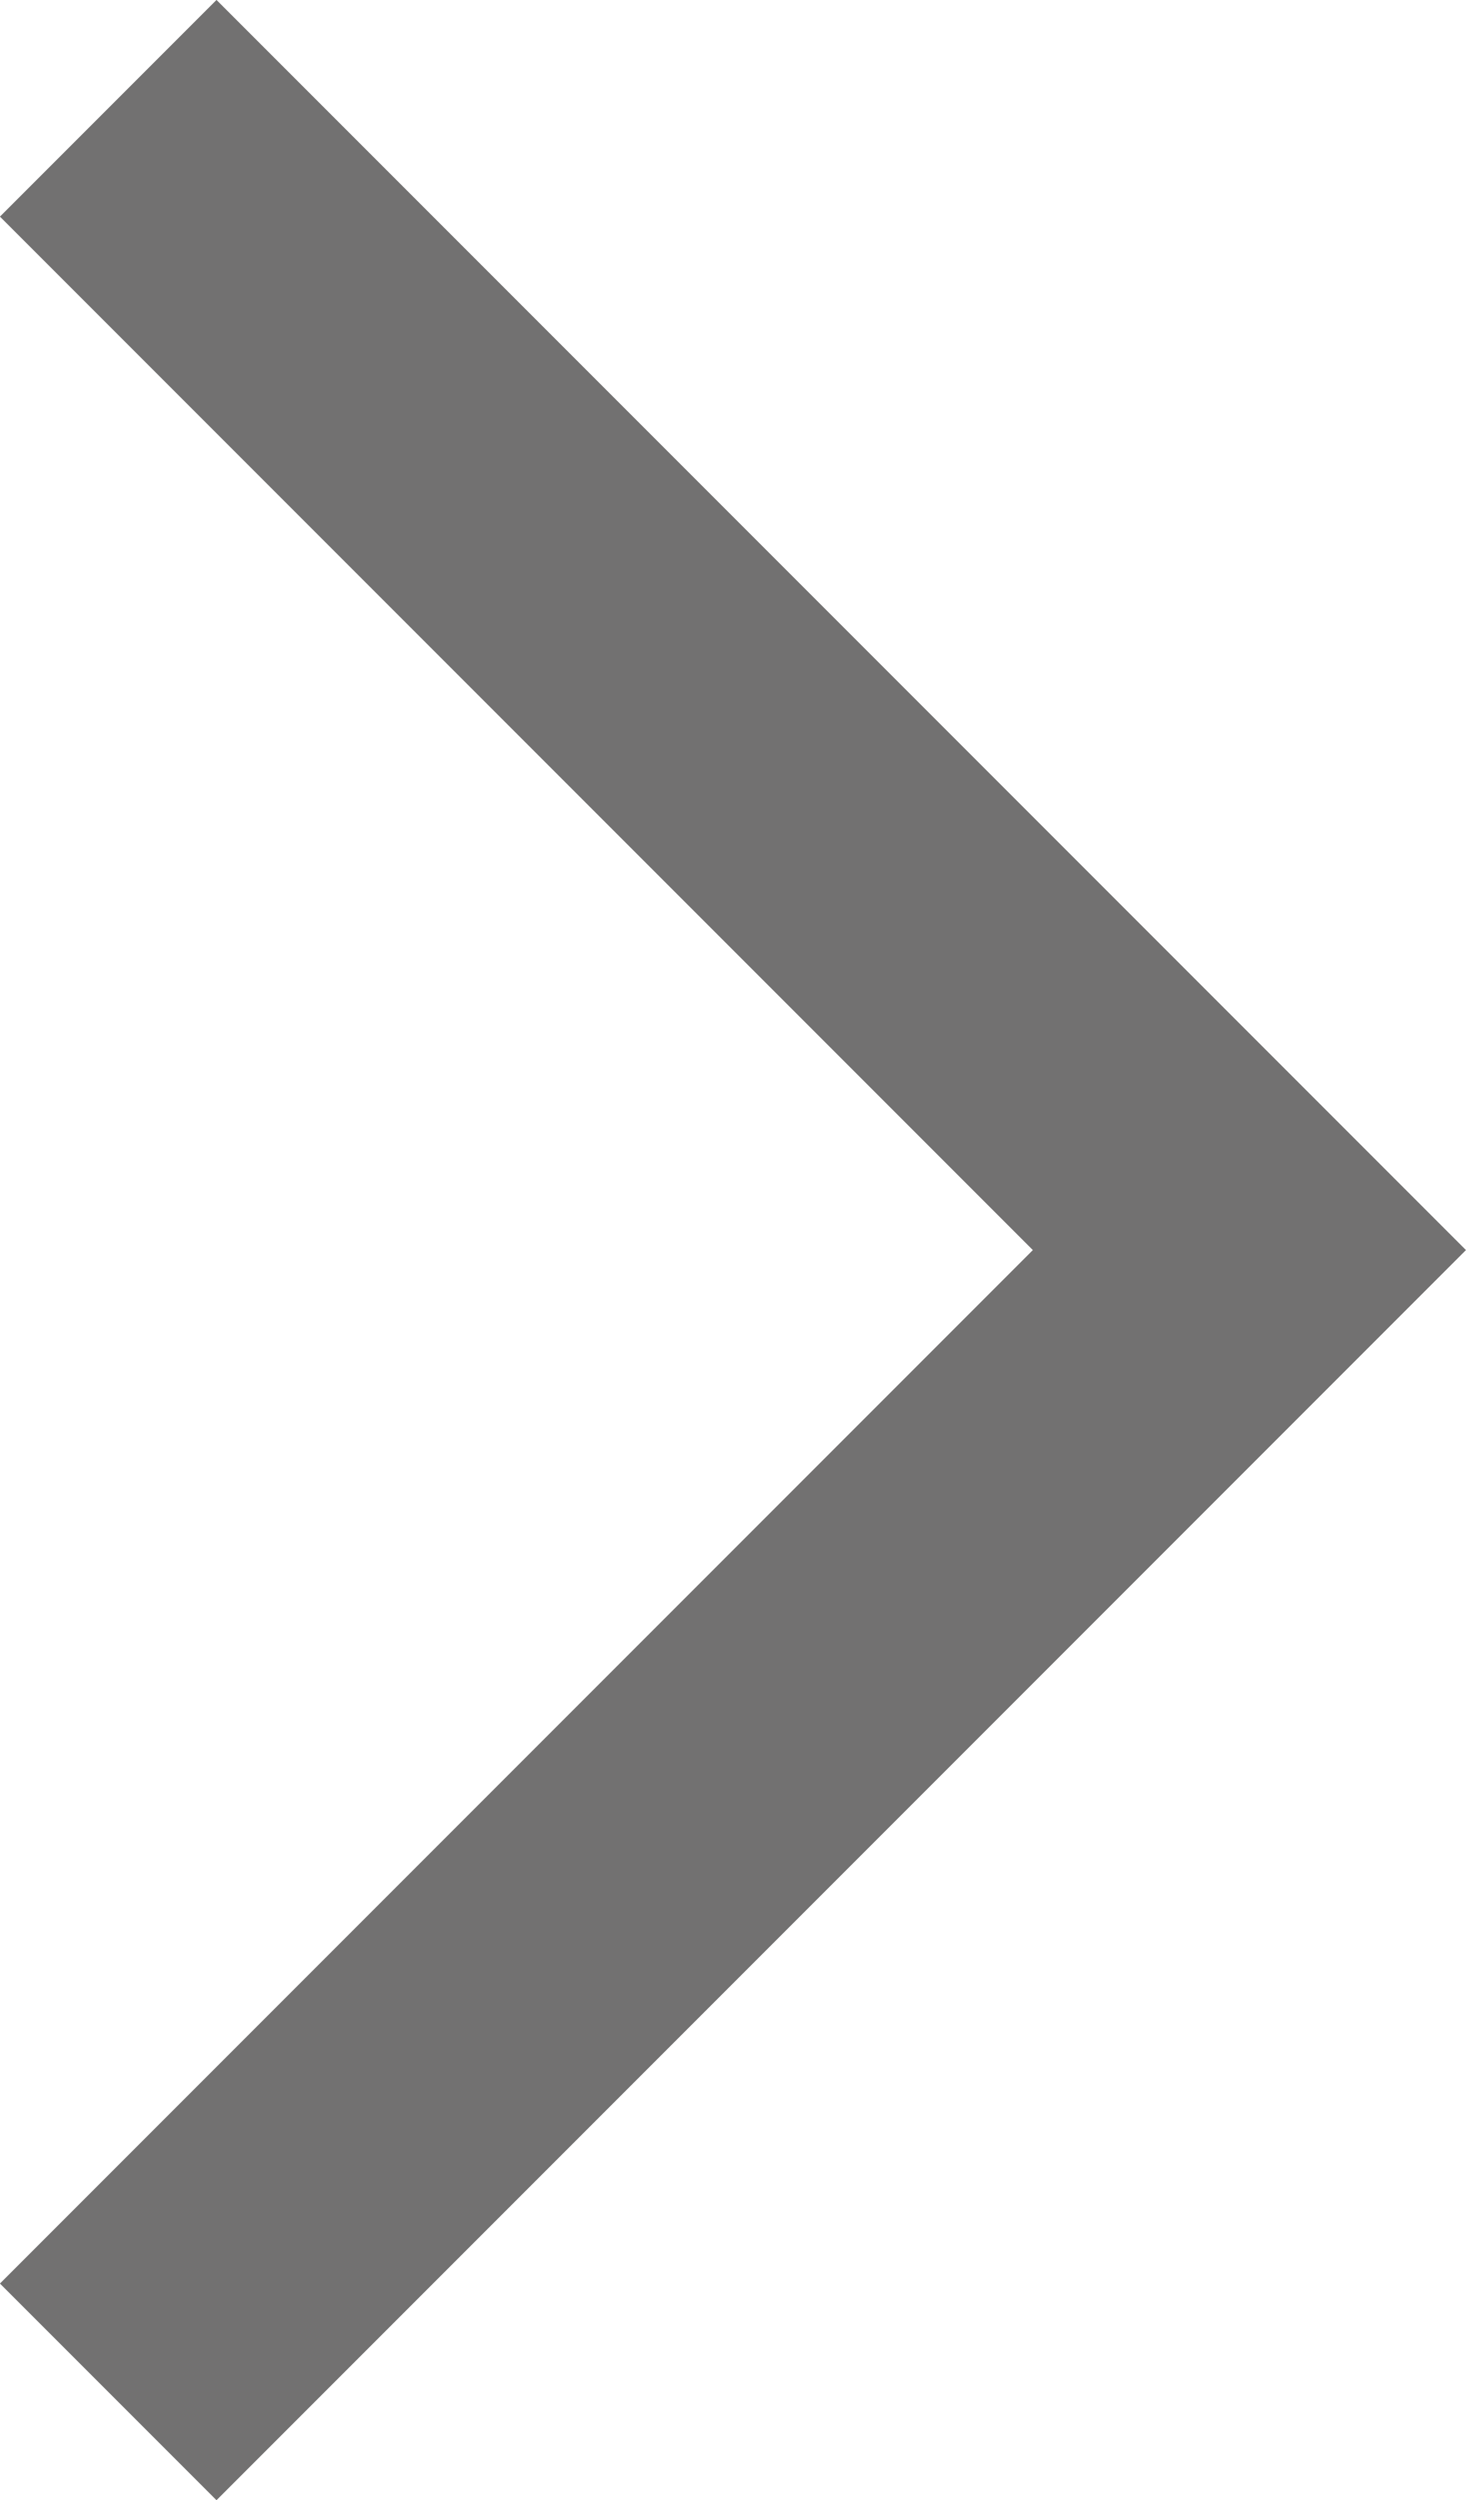 <svg id="レイヤー_1" data-name="レイヤー 1" xmlns="http://www.w3.org/2000/svg" viewBox="0 0 10.024 17.086">
  <defs>
    <style>
      .cls-1 {
        fill: none;
        stroke: #727171;
        stroke-miterlimit: 10;
        stroke-width: 2.094px;
      }
    </style>
  </defs>
  <polyline class="cls-1" points="0.74 0.74 8.543 8.543 0.74 16.346"/>
</svg>
